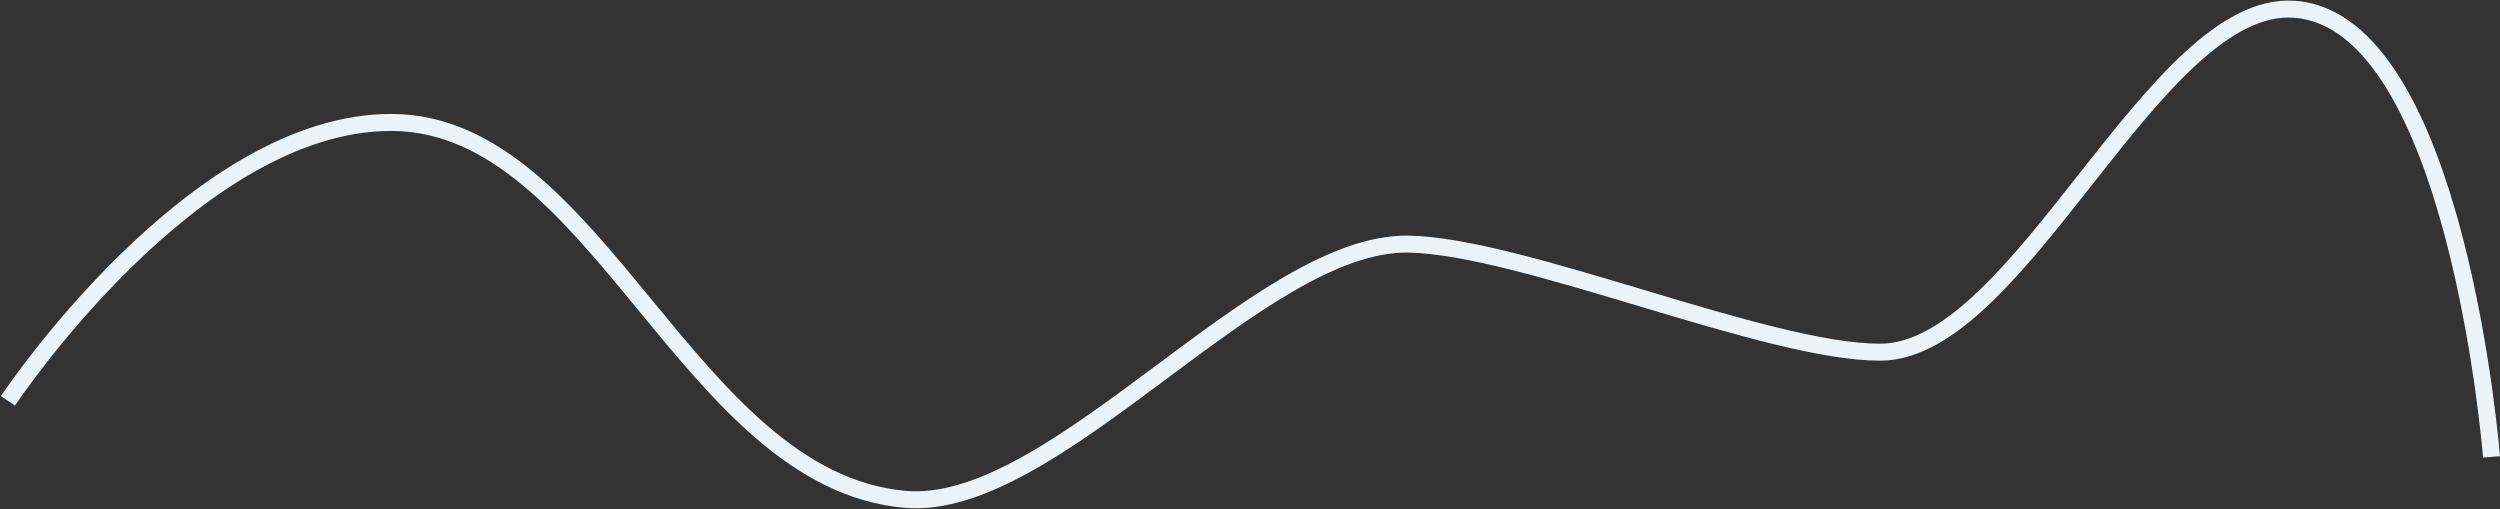 <?xml version="1.0" encoding="UTF-8"?> <svg xmlns="http://www.w3.org/2000/svg" width="2209" height="450" viewBox="0 0 2209 450" fill="none"><rect x="0" y="0" width="2209" height="450" fill="#333333" stroke="none"/> <path d="M2201.5 403.694C2201.5 403.694 2171.08 18.712 2027.5 8.193C1903.97 -0.856 1785.36 310.913 1661.5 311.194C1561.09 311.421 1344.9 217.322 1244.5 215.693C1111.82 213.541 931.666 453.076 799.5 441.194C607.766 423.956 528.193 109.187 346.5 108.196C170.884 107.239 7 354.196 7 354.196" stroke="#EBF3F8" stroke-width="15"></path> </svg> 